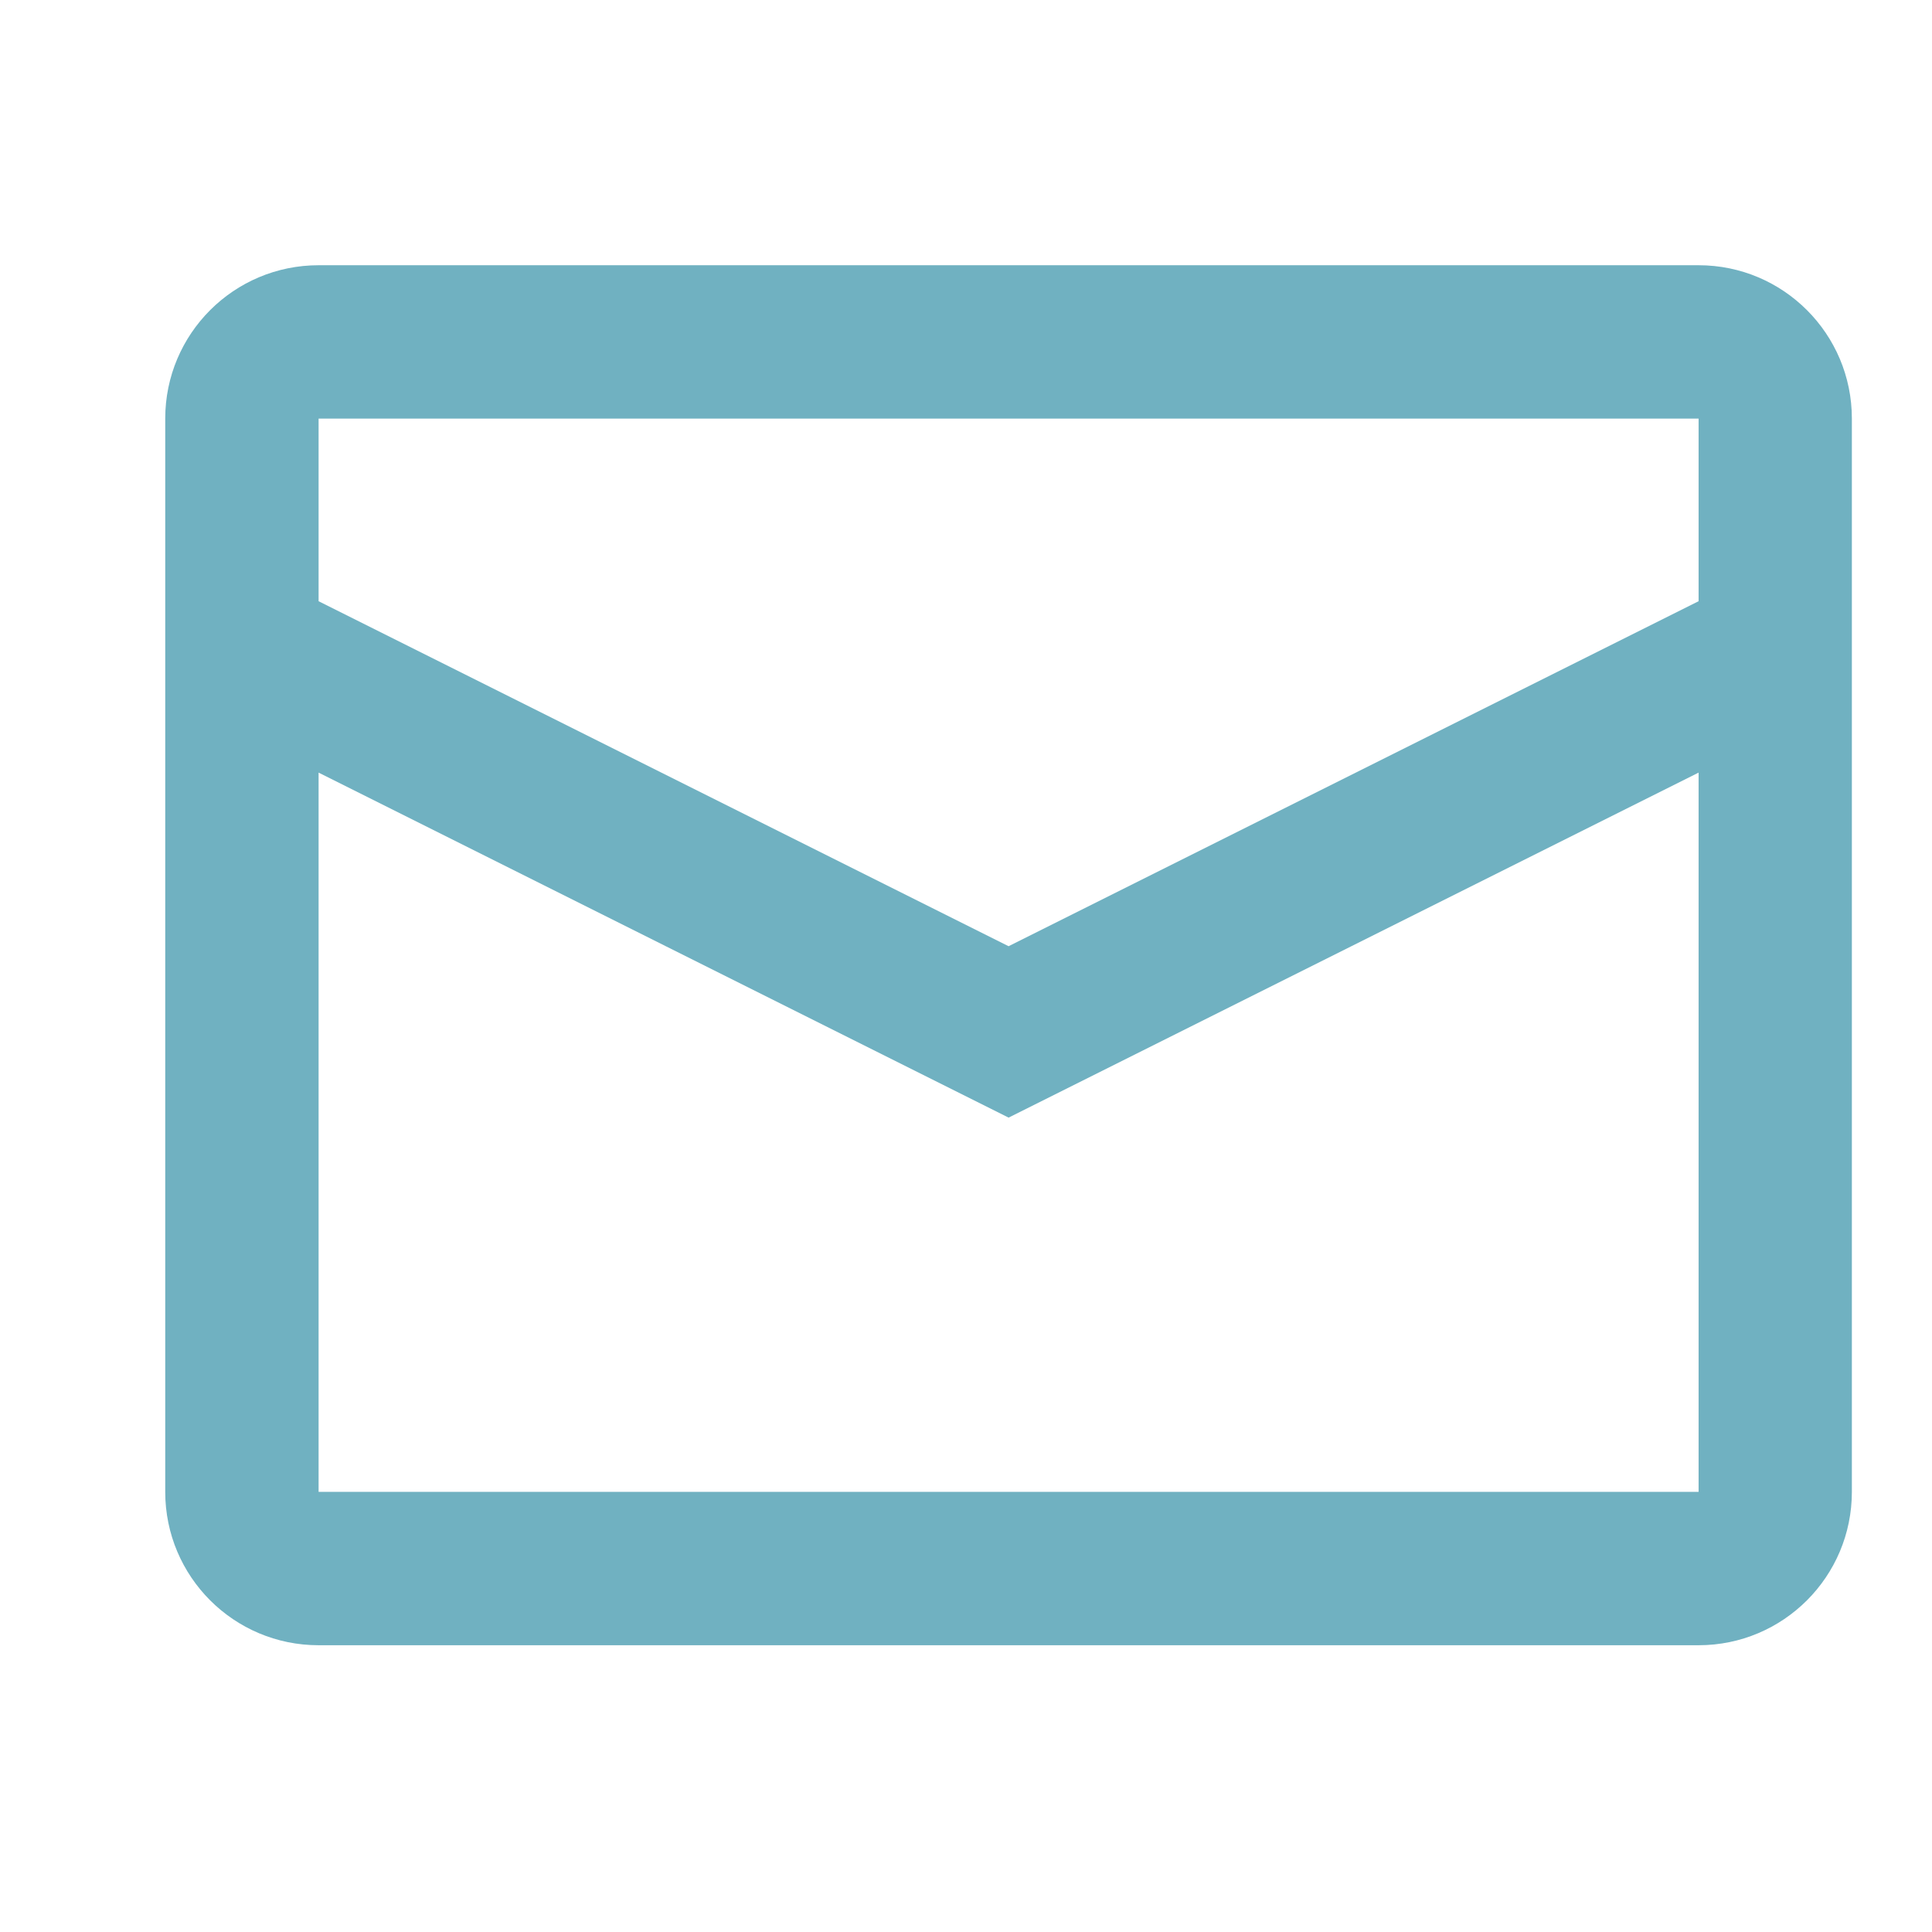 <svg width="21" height="21" viewBox="0 0 21 21" fill="none" xmlns="http://www.w3.org/2000/svg">
<path fill-rule="evenodd" clip-rule="evenodd" d="M3.463 2.883H18.463C19.383 2.883 20.129 3.629 20.129 4.55V16.216C20.129 17.137 19.383 17.883 18.463 17.883H3.463C2.542 17.883 1.796 17.137 1.796 16.216V4.55C1.796 3.629 2.542 2.883 3.463 2.883ZM3.463 8.398V16.216H18.463V8.398L10.963 12.148L3.463 8.398ZM3.463 6.535L10.963 10.285L18.463 6.535V4.55H3.463V6.535Z" fill="#70B1C1"/>
</svg>
